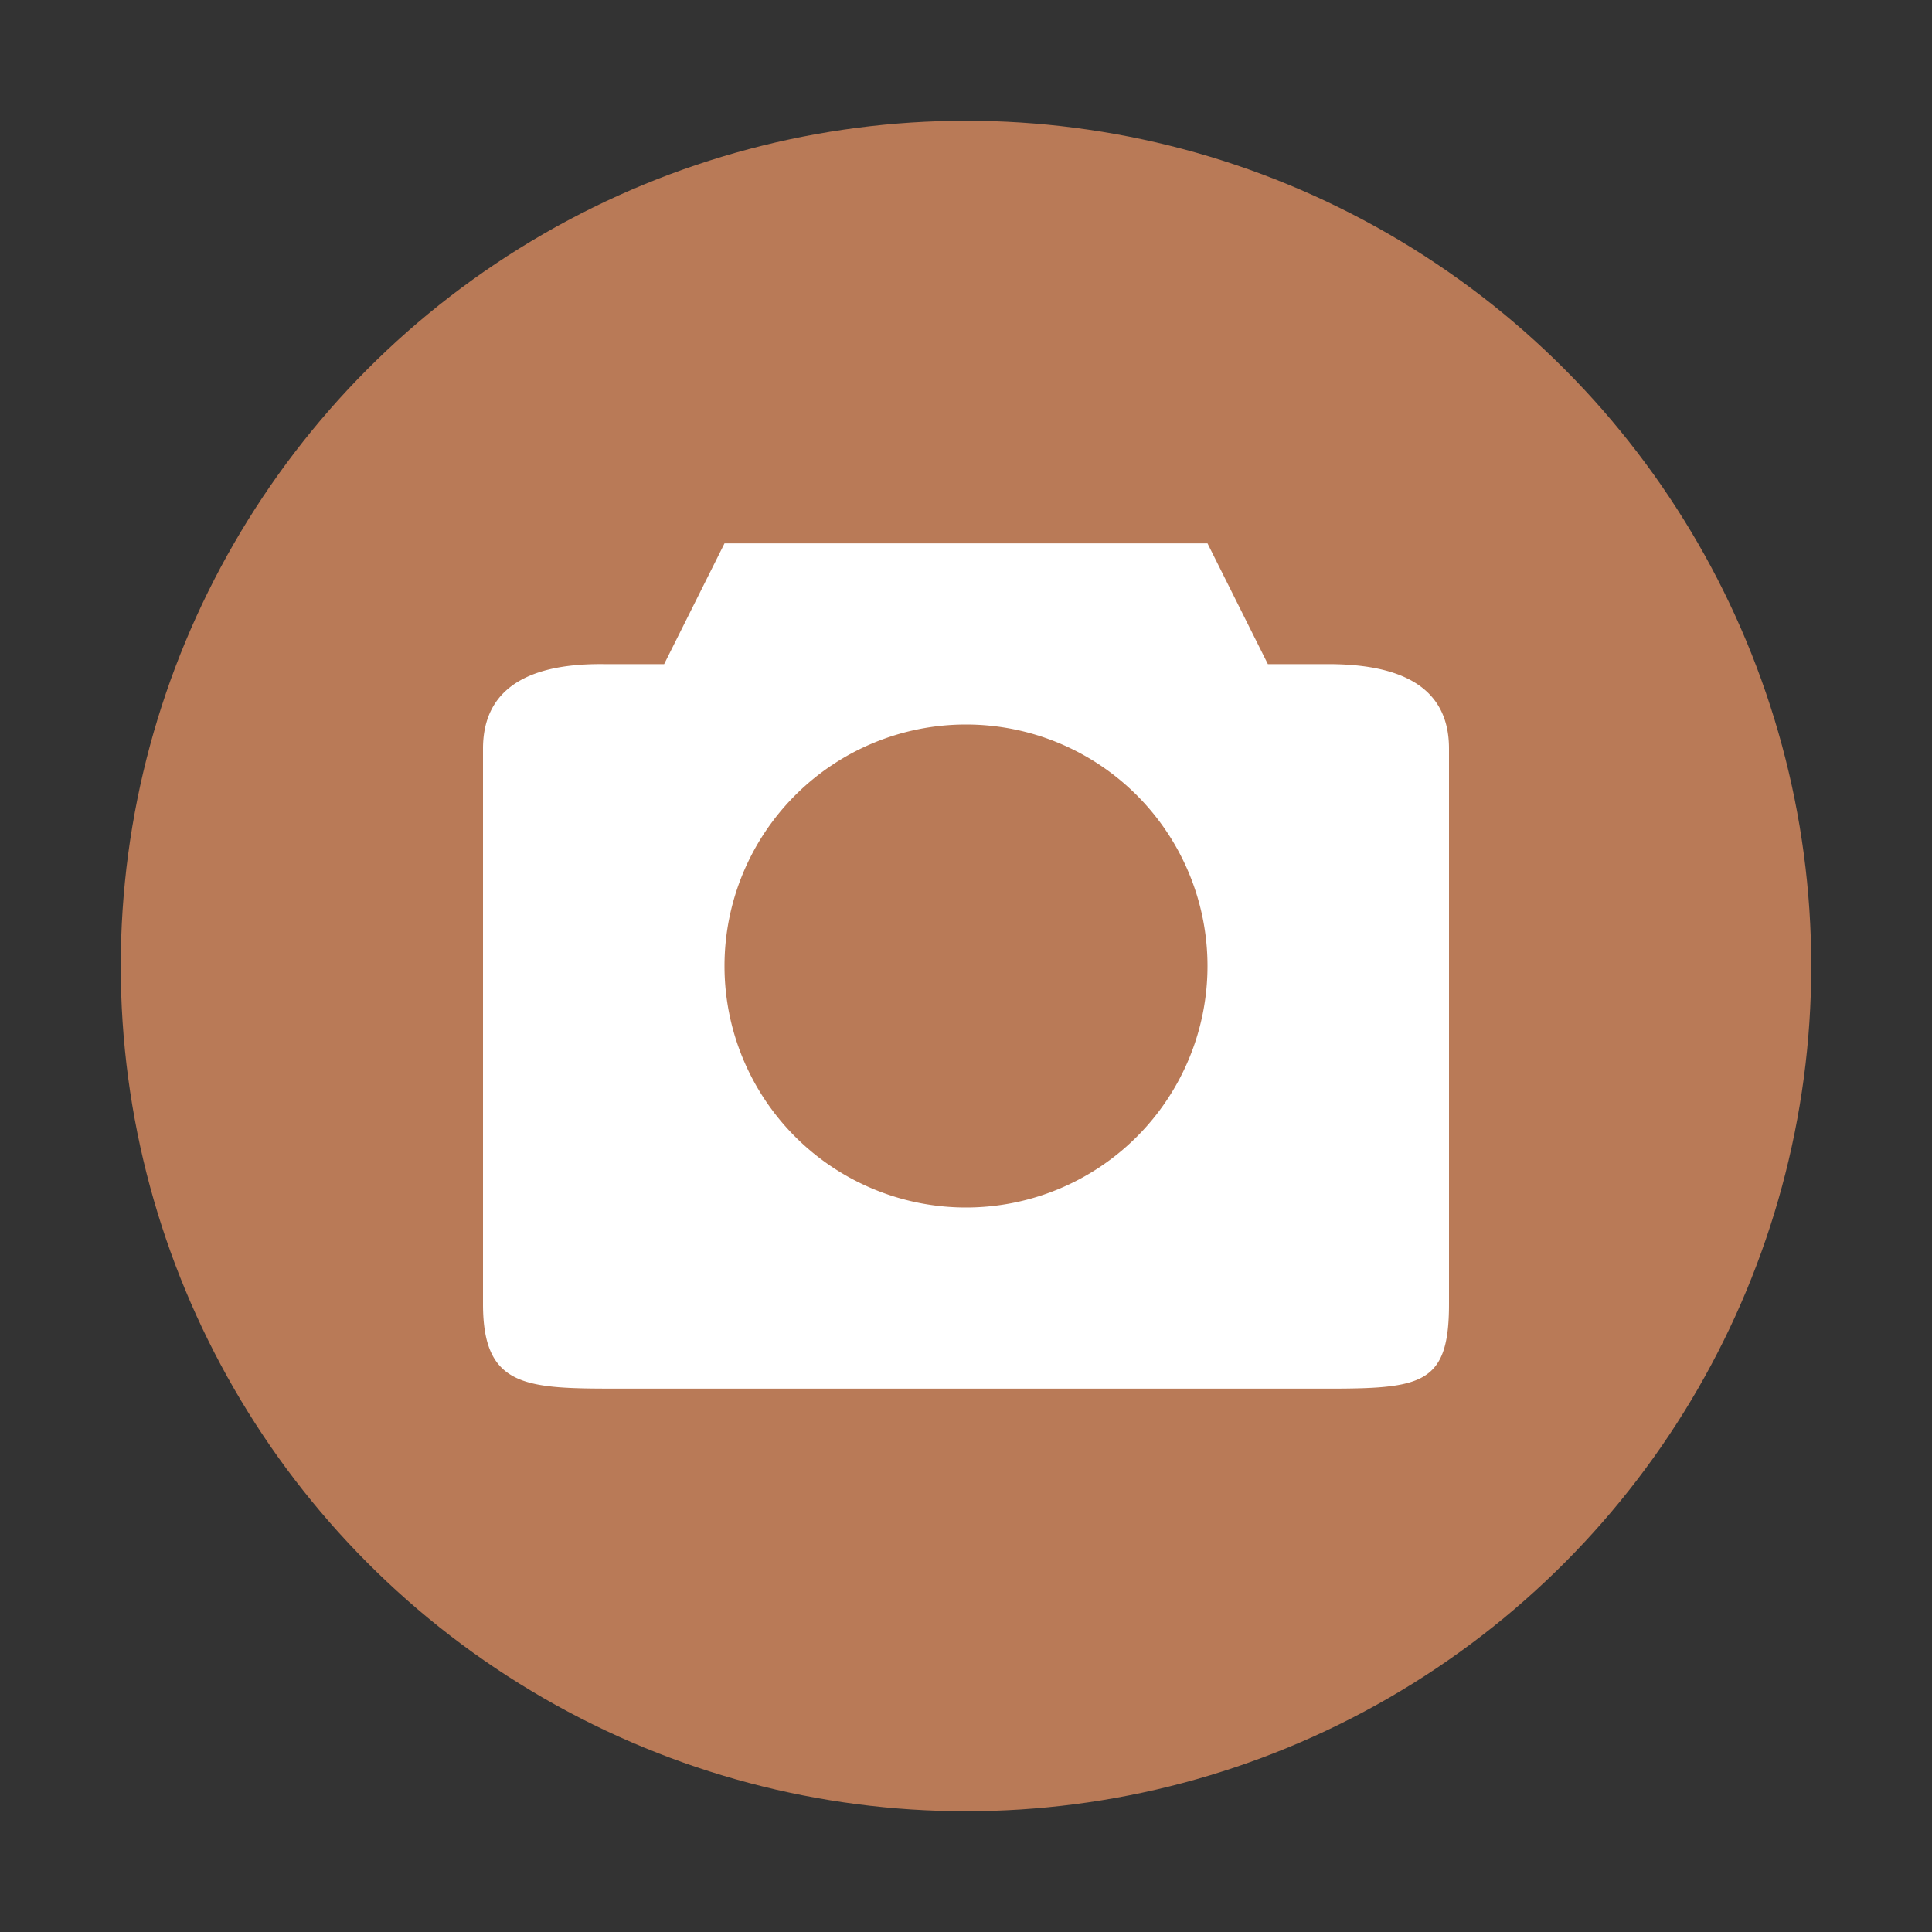 <svg xmlns="http://www.w3.org/2000/svg" width="32" height="32"><rect width="100%" height="100%" fill="#333333" stroke="none"/><circle style="fill:#b97a57" cx="16" cy="16" r="14"/><path style="fill:#fff" d="m12 9-1 2h-1c-1.628-.018-2 .7-2 1.4v9.2c0 1.4.726 1.4 2.285 1.4h11.43c1.79.004 2.285 0 2.285-1.4v-9.2c0-.8-.483-1.4-2-1.4h-1l-1-2zm4 3a4 4 0 1 1 0 8 4 4 0 0 1 0-8z"/></svg>